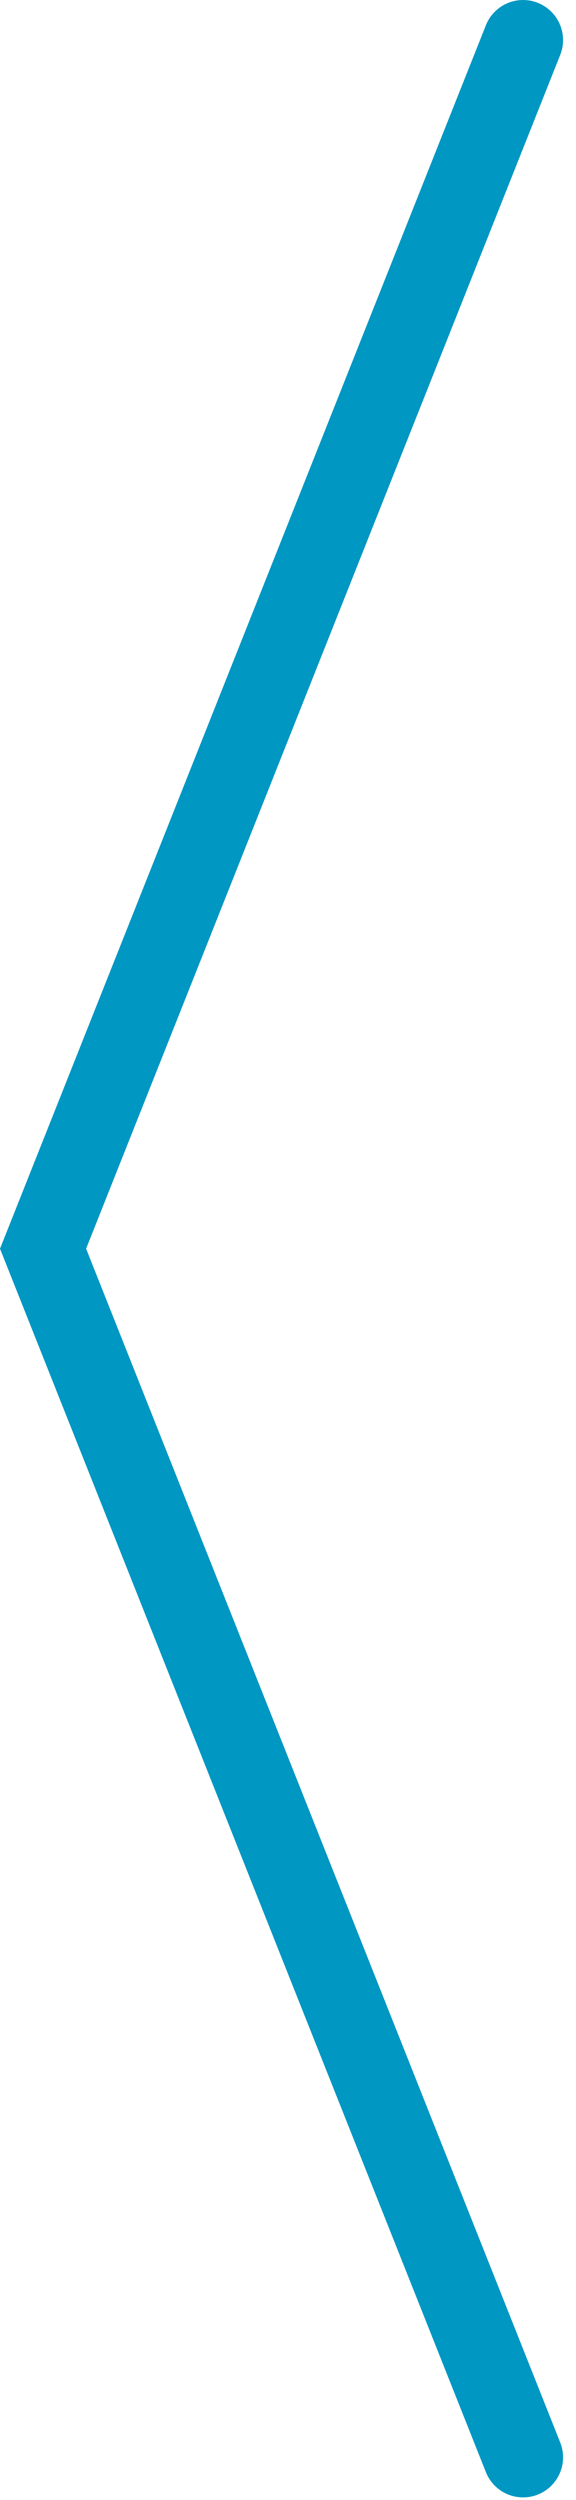 <svg width="36" height="156" viewBox="0 0 36 156" fill="none" xmlns="http://www.w3.org/2000/svg">
<path d="M32.691 153.333L2.691 77.917L32.691 2.501" stroke="#0097C2" stroke-width="5" stroke-linecap="round"/>
</svg>
